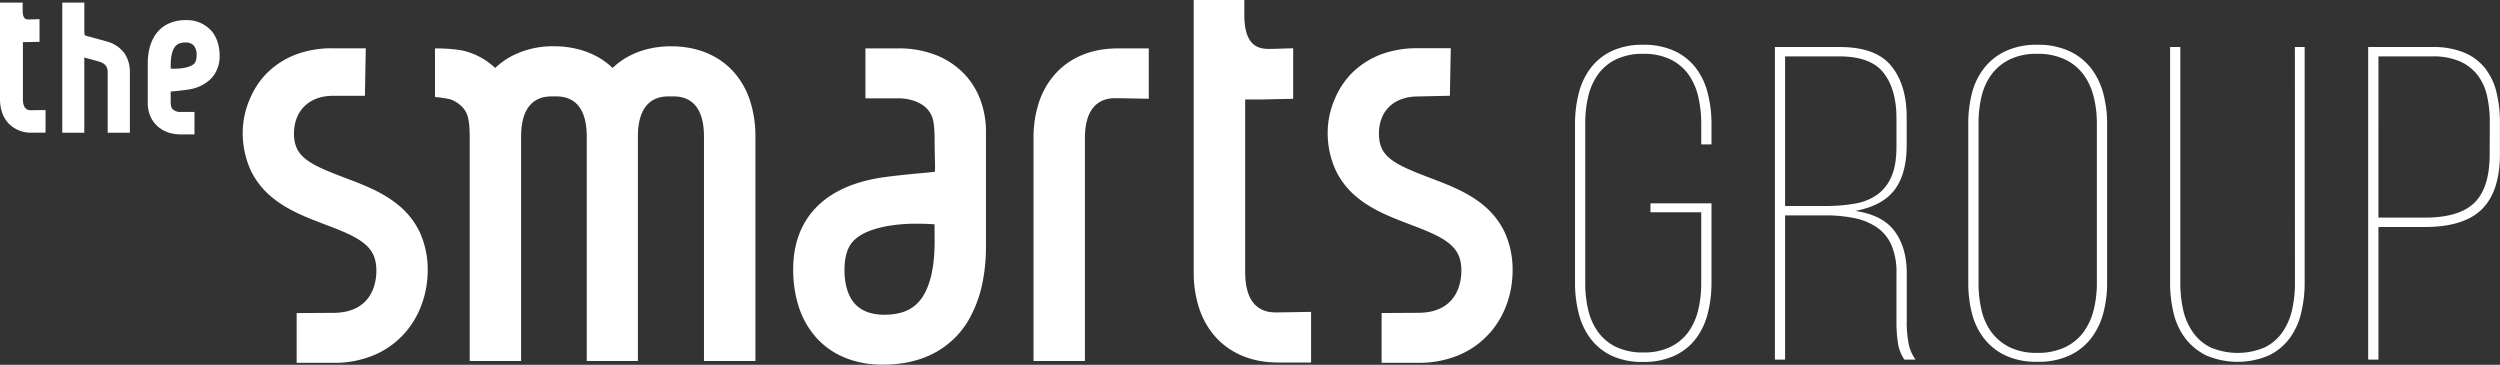 <svg xmlns="http://www.w3.org/2000/svg" xmlns:xlink="http://www.w3.org/1999/xlink" viewBox="0 0 1075.57 156.94"><rect x="0" y="0" width="1075.57" height="156.94" fill="#333333" stroke="none"/><defs><clipPath id="clip-path"><rect width="1075.57" height="156.94" style="fill:none"/></clipPath></defs><title>the-smart-groups</title><g id="Layer_2" data-name="Layer 2"><g id="Layer_1-2" data-name="Layer 1"><g style="clip-path:url(#clip-path)"><path d="M416.74,137.62a52.52,52.52,0,0,0,6.06-16.54A78.44,78.44,0,0,0,424.19,106V56.81a38.81,38.81,0,0,0-2.67-14.54,32.29,32.29,0,0,0-7.88-11.65,34.07,34.07,0,0,0-12.12-7.35,44,44,0,0,0-15-2.46H372.34v21.5h14.22c5.4,0,10.44,2,12.85,5.17,1.67,2.16,2.69,4.13,2.69,13.29,0,2.52.06,5,.11,6.8v.11c.06,2.09.11,4.23.05,5.23l-.06,1-1,.11c-.86.1-2.51.26-4.22.41-5.77.54-15.4,1.44-20.68,2.48-11.17,2.16-19.85,6.54-25.79,13-6.14,6.69-9.25,15.41-9.25,25.92a51.89,51.89,0,0,0,2.5,16.5,36.61,36.61,0,0,0,7.72,13.25c6.84,7.4,16.64,11.31,28.32,11.31,8.83,0,16.57-1.84,23-5.47a37.57,37.57,0,0,0,14-13.85M402.1,104c0,11.19-2,19.48-5.83,24.64-3.46,4.62-8.49,6.77-15.83,6.77-5.5,0-9.73-1.57-12.59-4.65s-4.53-8.21-4.53-14.47c0-7.62,2.18-10.84,3.82-12.6,2.8-3,7.6-5.11,14.69-6.44a71.23,71.23,0,0,1,13.05-1c2.73,0,5,.11,6,.18l1.18.06Z" style="fill:#fff"/><path d="M90.61,12.92A14,14,0,0,0,80,8.66a17,17,0,0,0-8.48,2,14,14,0,0,0-5.22,5.17,19.16,19.16,0,0,0-2.23,6.05,28.33,28.33,0,0,0-.5,5.41v17a14.56,14.56,0,0,0,1,5.42,12.33,12.33,0,0,0,3,4.41,12.88,12.88,0,0,0,4.57,2.78,16.49,16.49,0,0,0,5.53.91h6V48.17h-6a4.66,4.66,0,0,1-3.55-1.35c-.37-.48-.69-.9-.69-3.9,0-.85,0-1.67,0-2.37,0-.4,0-.82,0-1.16l.83-.08c2-.19,5.36-.5,7.23-.87A16.9,16.9,0,0,0,91,33.62a13.84,13.84,0,0,0,3.48-9.69,19,19,0,0,0-.92-6,13.67,13.67,0,0,0-2.9-5M73.45,29.56V28c0-3.62.6-6.25,1.79-7.83,1-1.3,2.38-1.88,4.56-1.88a4.62,4.62,0,0,1,3.52,1.24,6.23,6.23,0,0,1,1.26,4.23c0,2.49-.74,3.28-1,3.58-.78.84-2.28,1.48-4.45,1.89a28,28,0,0,1-5.66.31" style="fill:#fff"/><path d="M174.13,143.32a38.49,38.49,0,0,0,7.46-12.83A42.44,42.44,0,0,0,184,116.41a38.55,38.55,0,0,0-3.41-16.51,33.72,33.72,0,0,0-9.07-11.56c-6.8-5.67-15.21-8.85-22.63-11.66l-1.41-.53c-14.9-5.67-21-8.94-21-18.65,0-9.87,6.56-16.26,16.72-16.28l13.8,0,.37-20.44H143.16a44,44,0,0,0-16,2.72,35.76,35.76,0,0,0-13,8.66,35.29,35.29,0,0,0-6.73,10.57,36.43,36.43,0,0,0-3,13.88,38.91,38.91,0,0,0,3.36,16.5,33.72,33.72,0,0,0,9,11.58c6.74,5.68,15.06,8.85,23.11,11.91,6.44,2.45,12.52,4.76,16.6,8,3.86,3.09,5.43,6.56,5.43,12,0,4.19-1.32,17.86-18.36,18l-15.94.09v21.41h16a43.88,43.88,0,0,0,17.67-3.49,36.27,36.27,0,0,0,12.86-9.36" style="fill:#fff"/><path d="M287.61,41.48h2.26c5.94,0,13,3,13,17.34V155.3H325V58.82a49.35,49.35,0,0,0-2.34-15.57,34.62,34.62,0,0,0-7.25-12.57c-6.45-7-15.67-10.76-26.67-10.76a41.72,41.72,0,0,0-10.31,1.24,34.67,34.67,0,0,0-9.18,3.75,31.11,31.11,0,0,0-4.86,3.56l-.83.74-.84-.74a31,31,0,0,0-4.85-3.56,34.8,34.8,0,0,0-9.18-3.75,41.74,41.74,0,0,0-10.32-1.24,38,38,0,0,0-19,4.63,32.33,32.33,0,0,0-5.5,3.94l-.81.72-.83-.7c-.39-.32-.78-.65-1.19-1a30,30,0,0,0-12.63-5.89,68.85,68.85,0,0,0-11.27-.78V41.75a43.26,43.26,0,0,1,6.65,1,13.09,13.09,0,0,1,5.62,3.88c1.53,2,2.55,3.87,2.67,11.63V155.3h22.11V58.82c0-14.33,7.08-17.34,13-17.34h2.25c5.95,0,13,3,13,17.34V155.3h22V58.82c0-14.33,7.09-17.34,13-17.34" style="fill:#fff"/><path d="M479.81,42.24h1l13.43.24V20.82H480.93c-11,0-20.22,3.7-26.67,10.7A34.23,34.23,0,0,0,447,44a48.48,48.48,0,0,0-2.35,15.47V155.3h22.11V59.47c0-14.23,7.09-17.23,13-17.23" style="fill:#fff"/><path d="M640.92,143.32a38.64,38.64,0,0,0,7.45-12.83,42.45,42.45,0,0,0,2.39-14.08,38.37,38.37,0,0,0-3.42-16.51,33.69,33.69,0,0,0-9.06-11.56c-6.81-5.67-15.21-8.85-23.33-11.92-15.74-6-21.69-9.13-21.69-18.92s6.41-15.94,16.73-16l13.79-.3.38-20.45H609.94a44,44,0,0,0-16,2.73,35.93,35.93,0,0,0-13,8.66,35.16,35.16,0,0,0-6.73,10.57,36.43,36.43,0,0,0-3,13.88,38.76,38.76,0,0,0,3.37,16.5,33.6,33.6,0,0,0,9,11.58c6.74,5.68,15.05,8.84,23.1,11.91,6.44,2.45,12.53,4.77,16.6,8,3.86,3.09,5.44,6.56,5.44,12,0,4.19-1.33,17.86-18.36,18l-15.95.09v21.41h16a43.83,43.83,0,0,0,17.66-3.49,36.56,36.56,0,0,0,12.87-9.36" style="fill:#fff"/><path d="M523.17,145.2h0c6.45,7,15.67,10.76,26.67,10.76h14.22V134.18c-1.53,0-11,.22-15.35.22-6,0-13-3-13-17.34V42.78h1.25c2.18,0,6.6,0,6.72,0l12.68-.29V20.76l-3.22.1c-4.8.15-5.3.17-7.24.18-4.77,0-10.37-1.51-10.55-14V0H513.57V117.06a49.15,49.15,0,0,0,2.35,15.57,34.78,34.78,0,0,0,7.25,12.57" style="fill:#fff"/><path d="M13.22,47.44c-2.24,0-3.37-1.64-3.37-4.86V18.1H11.5L17,18V8.24l-2.13.07c-1.74.06-1.93.06-2.6.06-1.18,0-2.47-.27-2.52-3.7V1.12H0V42.58A17.92,17.92,0,0,0,.87,48.3,12.92,12.92,0,0,0,3.6,53a13.15,13.15,0,0,0,10,4.07h6V47.34l-1.07,0s-3.69.08-5.34.08" style="fill:#fff"/><path d="M53.13,22.39a13.79,13.79,0,0,0-7.42-4.6l-8.22-2.28a3.68,3.68,0,0,1-1-.36,6,6,0,0,1-.21-1.9V1.11H26.79v56h9.48V24.73l1.45.4c.84.23,1.61.44,2,.55l2.78.78c2.61.77,3.79,2.13,3.82,4.4V57.12h9.56V30.77a14.15,14.15,0,0,0-2.7-8.38" style="fill:#fff"/><path d="M729.61,29.26a24.52,24.52,0,0,0-9.12-7.3,31.4,31.4,0,0,0-13.63-2.69A30.72,30.72,0,0,0,693.33,22a24.66,24.66,0,0,0-9,7.3,30,30,0,0,0-5.11,10.85,52.72,52.72,0,0,0-1.6,13.16v68.4a52.66,52.66,0,0,0,1.6,13.16,30,30,0,0,0,5.11,10.85,24.66,24.66,0,0,0,9,7.3,30.72,30.72,0,0,0,13.53,2.69A31.4,31.4,0,0,0,720.49,153a24.52,24.52,0,0,0,9.12-7.3,30,30,0,0,0,5.11-10.85,52.66,52.66,0,0,0,1.61-13.16V87.47H710.07v3.84h21.85v30.55a48.82,48.82,0,0,1-1.31,11.53,26.66,26.66,0,0,1-4.21,9.41,20.76,20.76,0,0,1-7.71,6.44,25.85,25.85,0,0,1-11.63,2.4,26.33,26.33,0,0,1-11.83-2.4,20.68,20.68,0,0,1-7.71-6.44,26.66,26.66,0,0,1-4.21-9.41,48.83,48.83,0,0,1-1.3-11.53V53.08a50,50,0,0,1,1.3-11.62A26.6,26.6,0,0,1,687.52,32a20.68,20.68,0,0,1,7.71-6.44,26.33,26.33,0,0,1,11.83-2.4,25.85,25.85,0,0,1,11.63,2.4A20.76,20.76,0,0,1,726.4,32a26.6,26.6,0,0,1,4.21,9.51,50,50,0,0,1,1.31,11.62v9h4.41V53.27a52.72,52.72,0,0,0-1.61-13.16,30,30,0,0,0-5.11-10.85" style="fill:#fff"/><path d="M820.34,138.77V117.63q0-11.13-5.21-18.15t-17-8.74Q809.72,88.63,815,81.8t5.31-19.31V50.39q0-13.83-6.62-22t-22.25-8.16H763.61V154.71H768V92.66h17.24a61.85,61.85,0,0,1,12.43,1.15,26.68,26.68,0,0,1,9.72,3.94,18.05,18.05,0,0,1,6.31,7.59,29.57,29.57,0,0,1,2.21,12.29v21.14a59.32,59.32,0,0,0,.6,8.54,17.36,17.36,0,0,0,2.81,7.4h4.81A17.25,17.25,0,0,1,821,147a52.61,52.61,0,0,1-.7-8.26M785.26,88.62H768V24.26h23.25q13.63,0,19.14,7.11t5.52,19.4v12.3q0,7.87-2.11,12.78a18.53,18.53,0,0,1-6,7.78,23.12,23.12,0,0,1-9.62,3.94,72,72,0,0,1-12.93,1.05" style="fill:#fff"/><path d="M899.53,29.26a25.29,25.29,0,0,0-9.32-7.3,31.93,31.93,0,0,0-13.73-2.69A31.22,31.22,0,0,0,862.85,22a25.27,25.27,0,0,0-9.22,7.3A29.1,29.1,0,0,0,848.41,40a52.36,52.36,0,0,0-1.6,13.25v68.4a52.24,52.24,0,0,0,1.6,13.25,29.1,29.1,0,0,0,5.22,10.76,25.27,25.27,0,0,0,9.22,7.3,31.22,31.22,0,0,0,13.63,2.69A31.93,31.93,0,0,0,890.21,153a25.29,25.29,0,0,0,9.32-7.3,30.55,30.55,0,0,0,5.31-10.76,49.61,49.61,0,0,0,1.7-13.25V53.27A49.72,49.72,0,0,0,904.84,40a30.55,30.55,0,0,0-5.31-10.76m2.6,92.6a46.89,46.89,0,0,1-1.4,11.62,27.06,27.06,0,0,1-4.41,9.51,21.39,21.39,0,0,1-7.92,6.44,27,27,0,0,1-11.92,2.4,26.33,26.33,0,0,1-11.83-2.4,21.62,21.62,0,0,1-7.82-6.44,25.74,25.74,0,0,1-4.31-9.51,50,50,0,0,1-1.3-11.62V53.08a50,50,0,0,1,1.3-11.62A25.74,25.74,0,0,1,856.83,32a21.62,21.62,0,0,1,7.82-6.44,26.33,26.33,0,0,1,11.83-2.4,27,27,0,0,1,11.92,2.4A21.39,21.39,0,0,1,896.32,32a27.06,27.06,0,0,1,4.41,9.51,46.89,46.89,0,0,1,1.4,11.62Z" style="fill:#fff"/><path d="M987.35,121.67a52.13,52.13,0,0,1-1.21,11.52,27.29,27.29,0,0,1-4.1,9.61,20.23,20.23,0,0,1-7.62,6.63,29.84,29.84,0,0,1-23.45,0,20.23,20.23,0,0,1-7.62-6.63,27.12,27.12,0,0,1-4.11-9.61,52.75,52.75,0,0,1-1.2-11.52V20.23h-4.41V121.48a56.16,56.16,0,0,0,1.5,13.16,28.74,28.74,0,0,0,5,10.85,25.83,25.83,0,0,0,9,7.4,34.31,34.31,0,0,0,27.06,0,24.78,24.78,0,0,0,8.92-7.4,29.71,29.71,0,0,0,4.91-10.85,55.63,55.63,0,0,0,1.51-13.16V20.23h-4.21Z" style="fill:#fff"/><path d="M1074.06,39.63a27.13,27.13,0,0,0-4.91-10.28,22.48,22.48,0,0,0-9-6.72,34.58,34.58,0,0,0-13.62-2.4h-27.67V154.71h4.41V97.65h20q16.83,0,24.55-7.68t7.72-23.82V52.7a53,53,0,0,0-1.51-13.07m-2.9,26.71q0,14.4-6.52,20.84t-21.34,6.44h-20V24.26h23.26a28.62,28.62,0,0,1,11.72,2.12,19.59,19.59,0,0,1,7.62,5.86,22.88,22.88,0,0,1,4.11,8.93,50.3,50.3,0,0,1,1.2,11.33Z" style="fill:#fff"/></g></g></g></svg>
